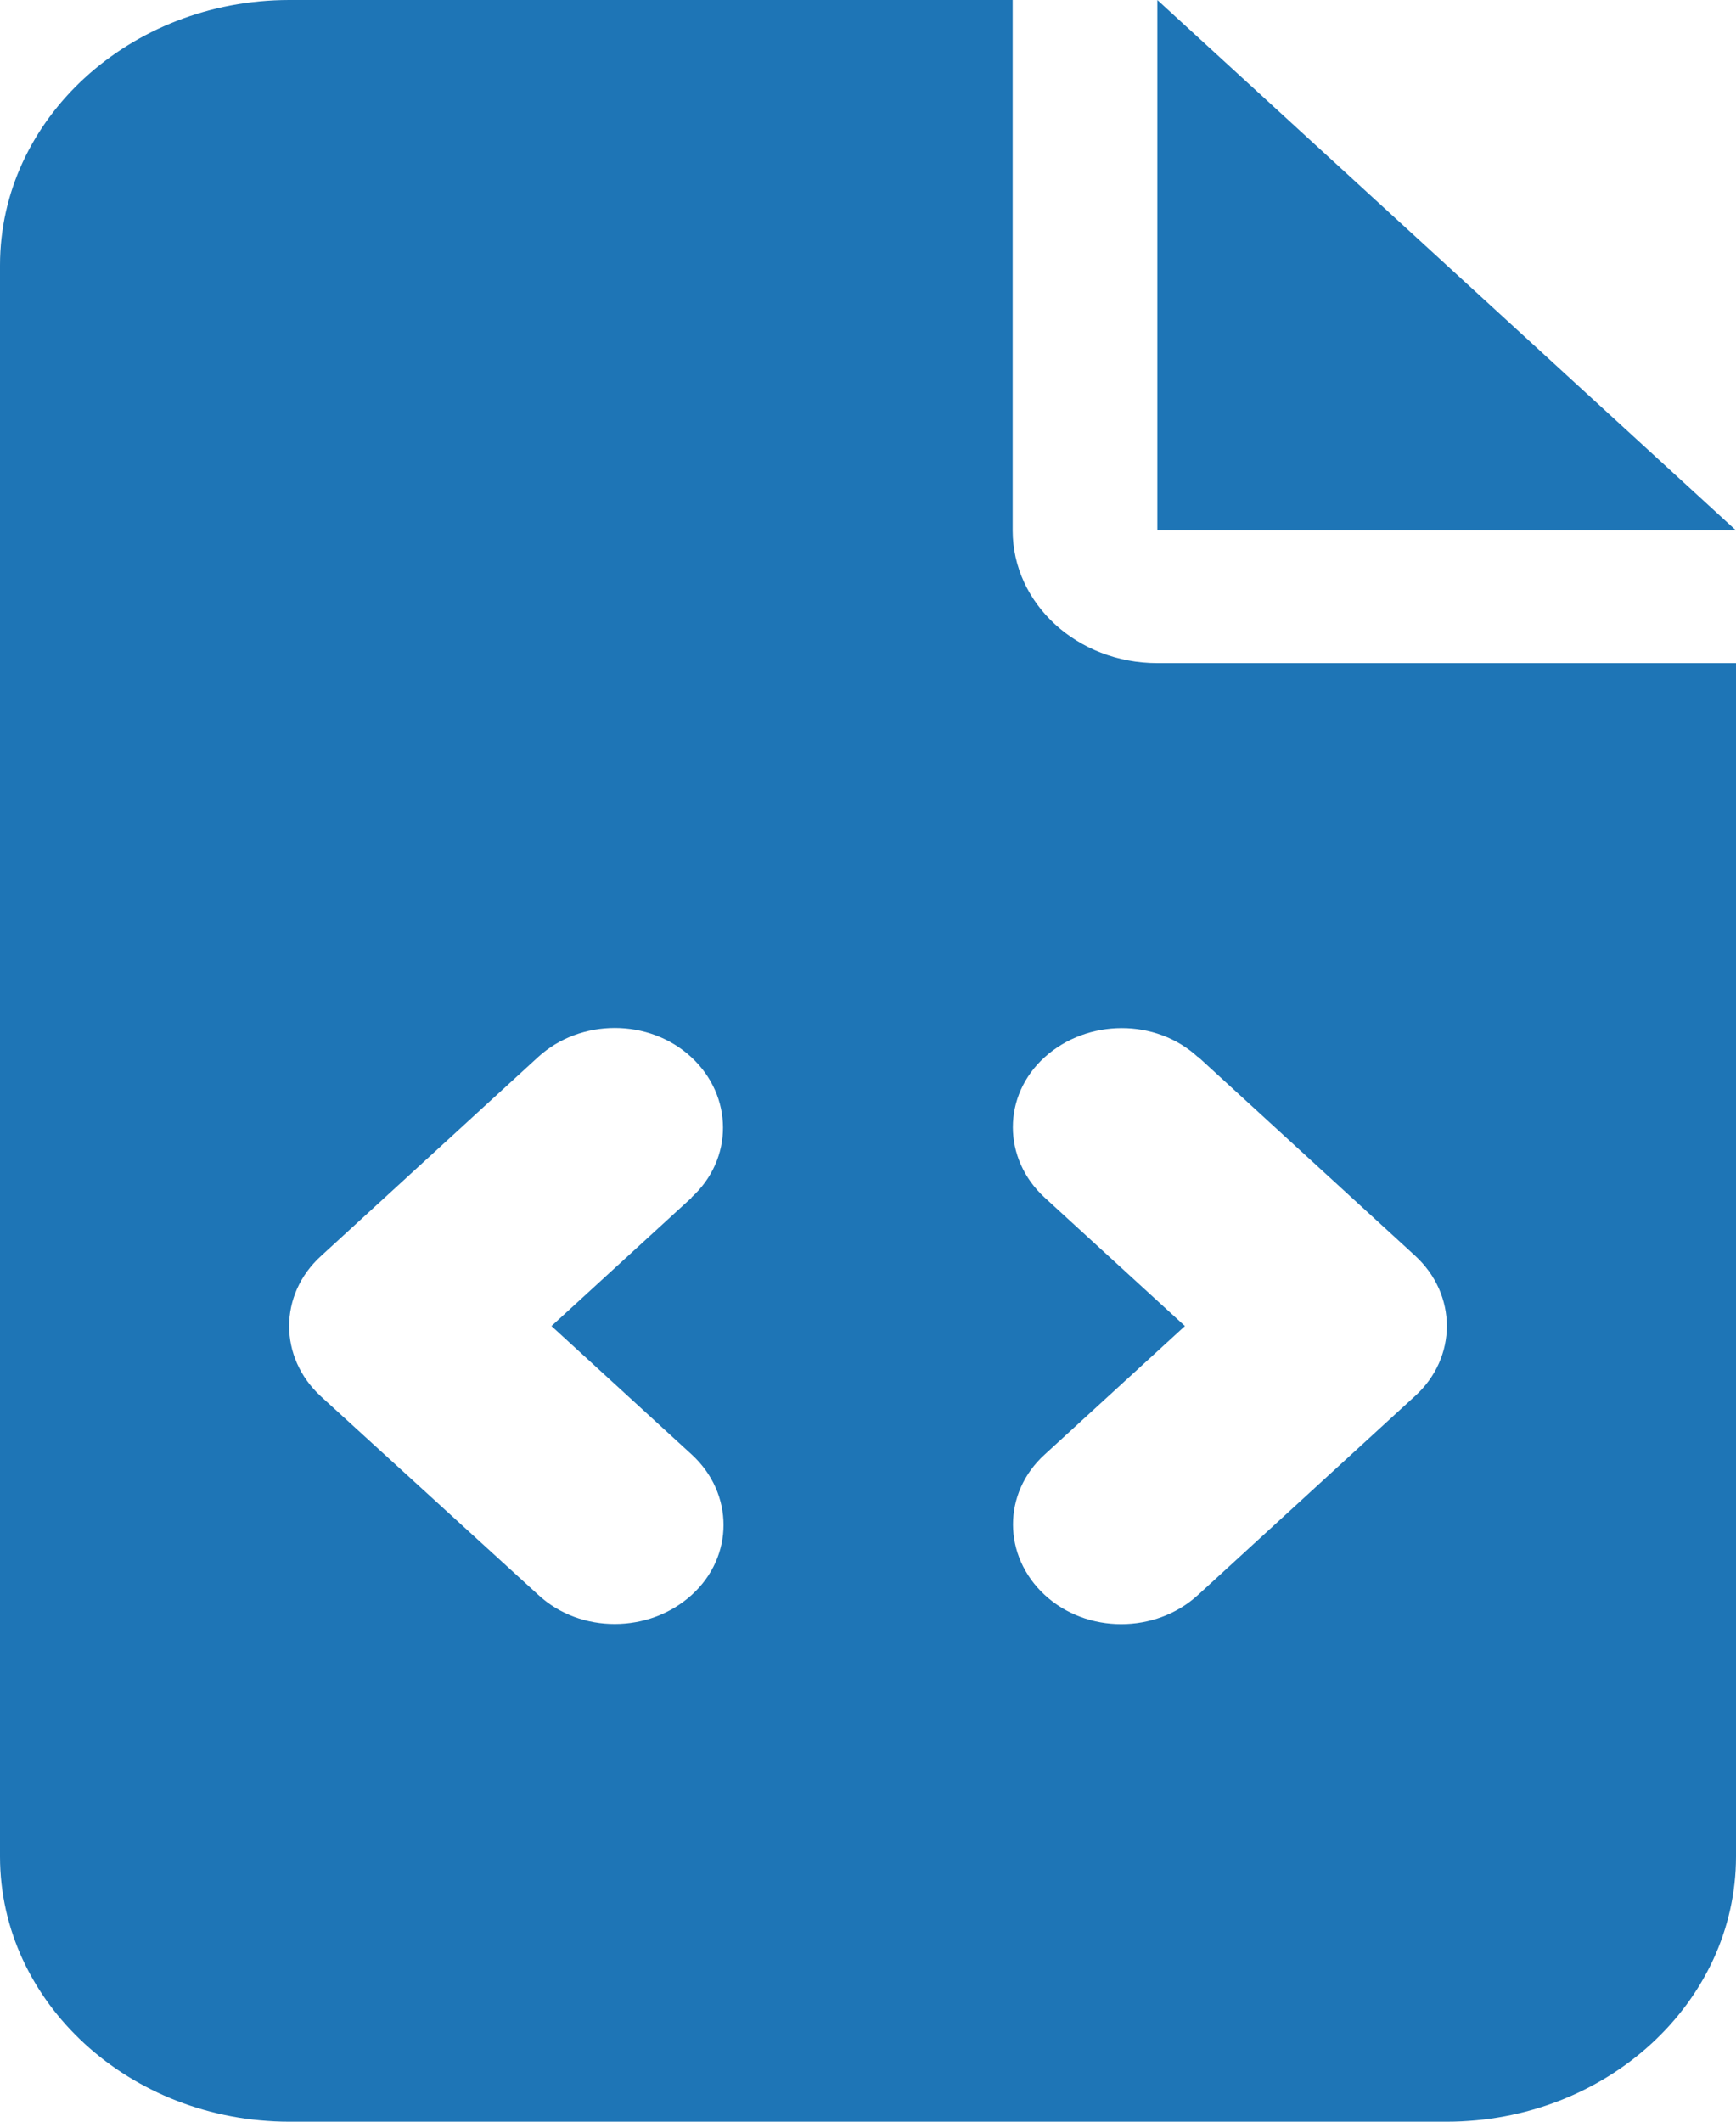 <svg width="9" height="11" viewBox="0 0 9 11" fill="none" xmlns="http://www.w3.org/2000/svg">
<path d="M1.5 0C0.673 0 0 0.617 0 1.375V9.625C0 10.383 0.673 11 1.5 11H7.5C8.327 11 9 10.383 9 9.625V3.438H6C5.585 3.438 5.25 3.13 5.25 2.75V0H1.5ZM6 0V2.75H9L6 0ZM3.586 6.209L2.859 6.875L3.586 7.541C3.806 7.743 3.806 8.07 3.586 8.269C3.366 8.469 3.009 8.471 2.791 8.269L1.664 7.24C1.444 7.038 1.444 6.712 1.664 6.512L2.789 5.481C3.009 5.279 3.366 5.279 3.584 5.481C3.802 5.683 3.804 6.009 3.584 6.209H3.586ZM6.211 5.479L7.336 6.51C7.556 6.712 7.556 7.038 7.336 7.238L6.211 8.269C5.991 8.471 5.634 8.471 5.416 8.269C5.198 8.067 5.196 7.741 5.416 7.541L6.143 6.875L5.416 6.209C5.196 6.007 5.196 5.68 5.416 5.481C5.637 5.281 5.993 5.279 6.211 5.481V5.479Z" fill="#1E75B6"/>
</svg>
